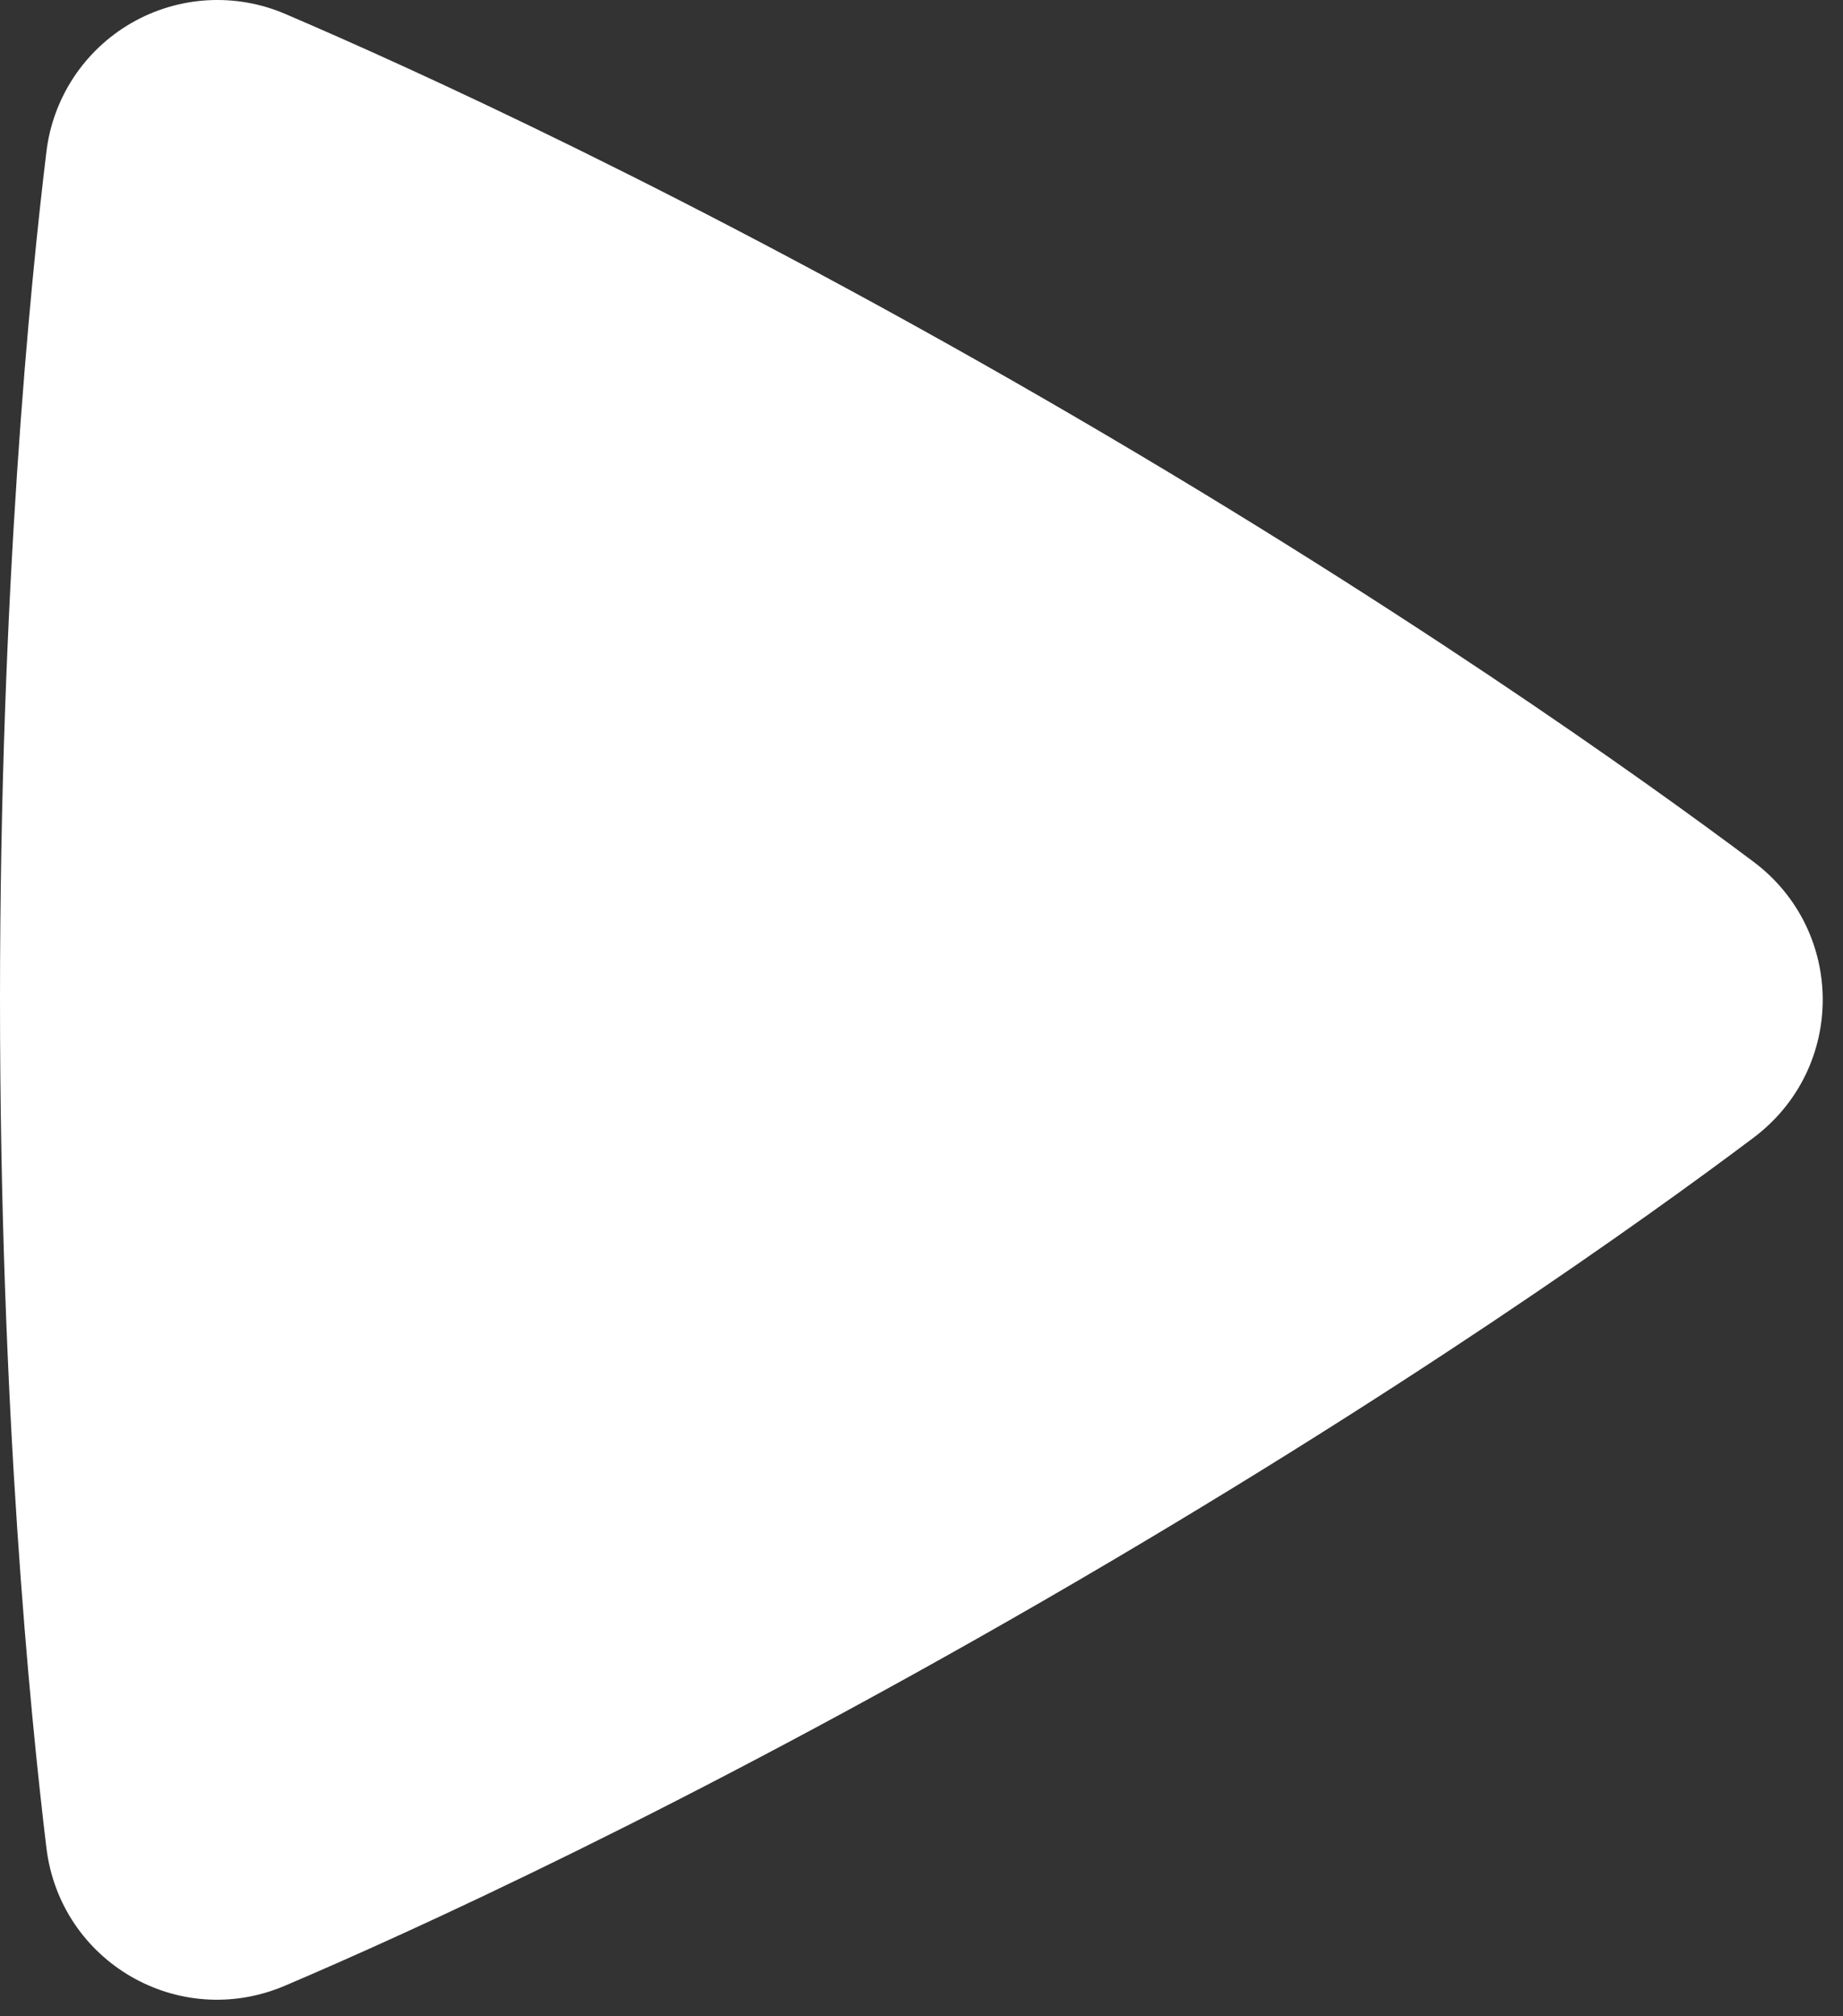 <?xml version="1.0" encoding="UTF-8"?> <svg xmlns="http://www.w3.org/2000/svg" width="64" height="70" viewBox="0 0 64 70" fill="none"><rect x="0" y="0" width="64" height="70" fill="#333333" stroke="none"/><path fill-rule="evenodd" clip-rule="evenodd" d="M1.611 5.274C1.721 4.35 2.045 3.465 2.557 2.688C3.069 1.912 3.755 1.265 4.561 0.8C5.366 0.335 6.27 0.065 7.198 0.01C8.127 -0.044 9.055 0.118 9.91 0.486C14.23 2.333 23.913 6.722 36.198 13.813C48.488 20.908 57.133 27.104 60.888 29.915C64.094 32.319 64.102 37.087 60.892 39.499C57.174 42.294 48.635 48.408 36.198 55.593C23.75 62.777 14.182 67.114 9.902 68.936C6.216 70.511 2.091 68.123 1.611 64.148C1.05 59.502 0 48.954 0 34.707C0 20.468 1.046 9.924 1.611 5.274Z" fill="white"></path></svg> 
